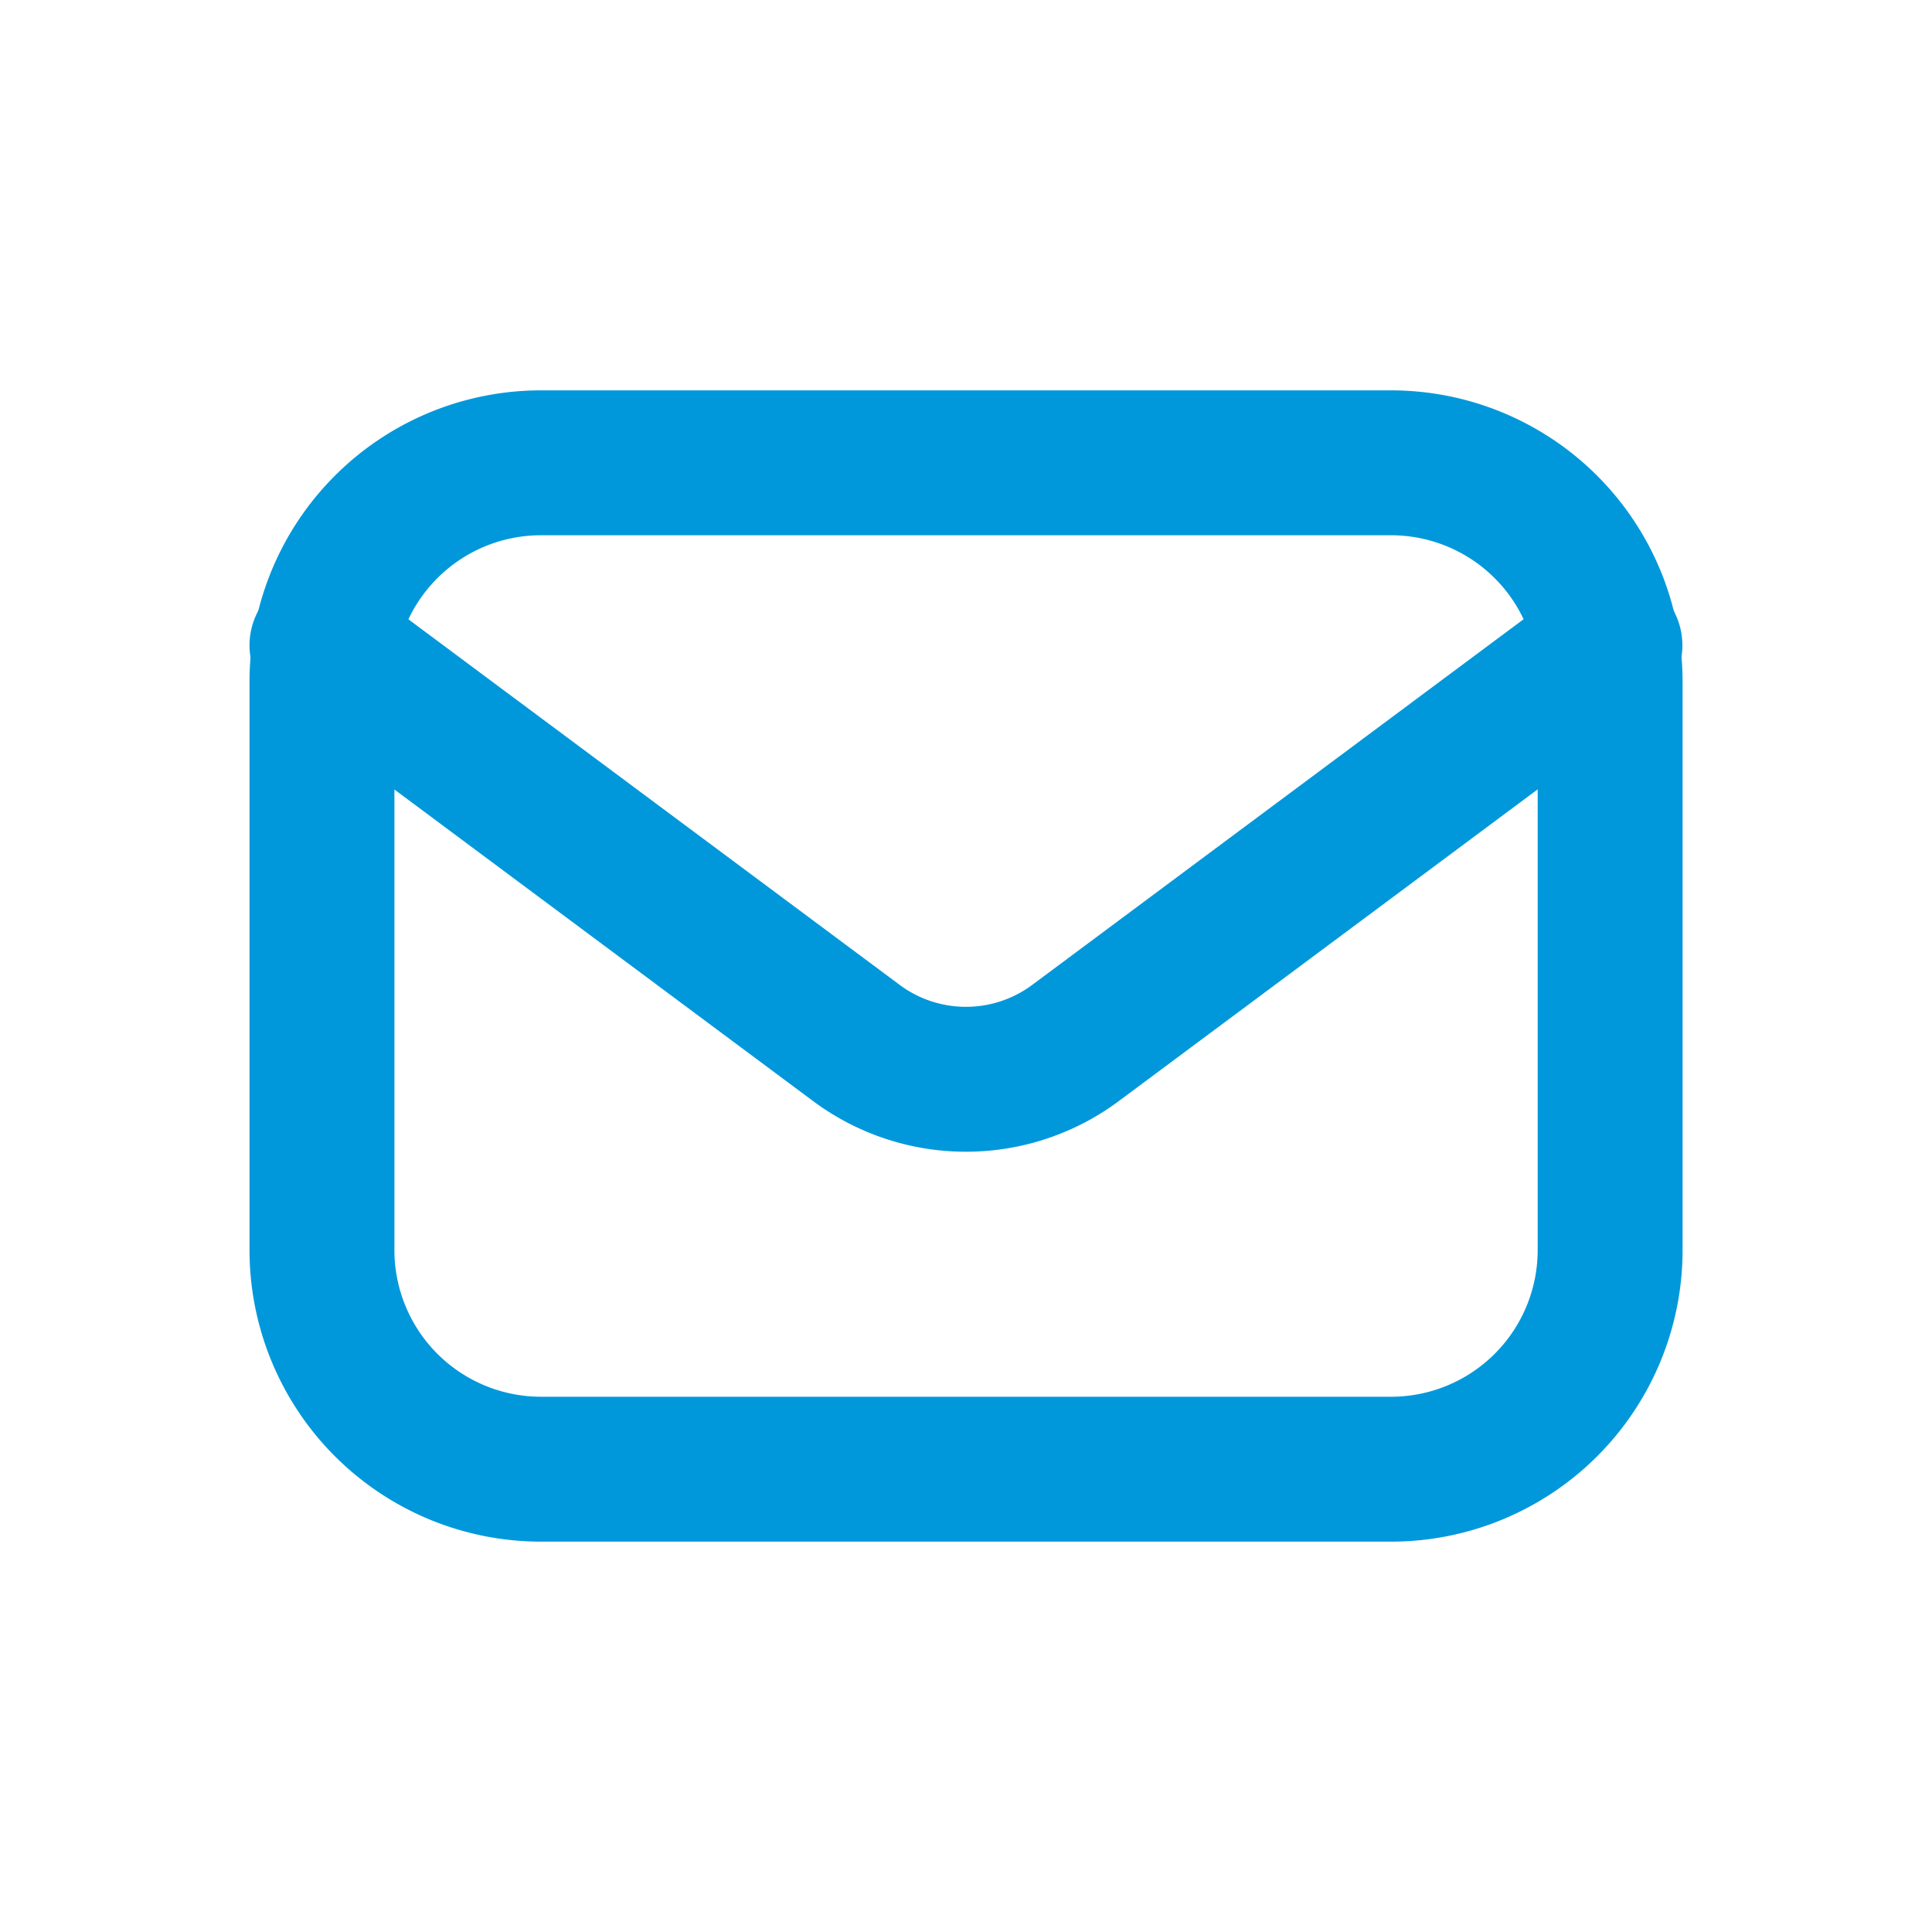 <svg xmlns="http://www.w3.org/2000/svg" width="20" height="20" viewBox="0 0 20 20"><g transform="translate(-564 -1314)"><g transform="translate(567.333 1318.791)"><path d="M2.267,0h8.8a2.268,2.268,0,0,1,2.268,2.268V8.15a2.268,2.268,0,0,1-2.268,2.268h-8.8A2.268,2.268,0,0,1,0,8.15V2.267A2.267,2.267,0,0,1,2.267,0Z" fill="none" stroke="#0098db" stroke-linecap="round" stroke-linejoin="round" stroke-width="1.5"/><path d="M3.5,8.016l5.519,4.107a1.9,1.9,0,0,0,2.295,0l5.519-4.107" transform="translate(-3.5 -6.127)" fill="none" stroke="#0098db" stroke-linecap="round" stroke-linejoin="round" stroke-width="1.5"/></g><rect width="20" height="20" transform="translate(564 1314)" fill="none"/></g></svg>
